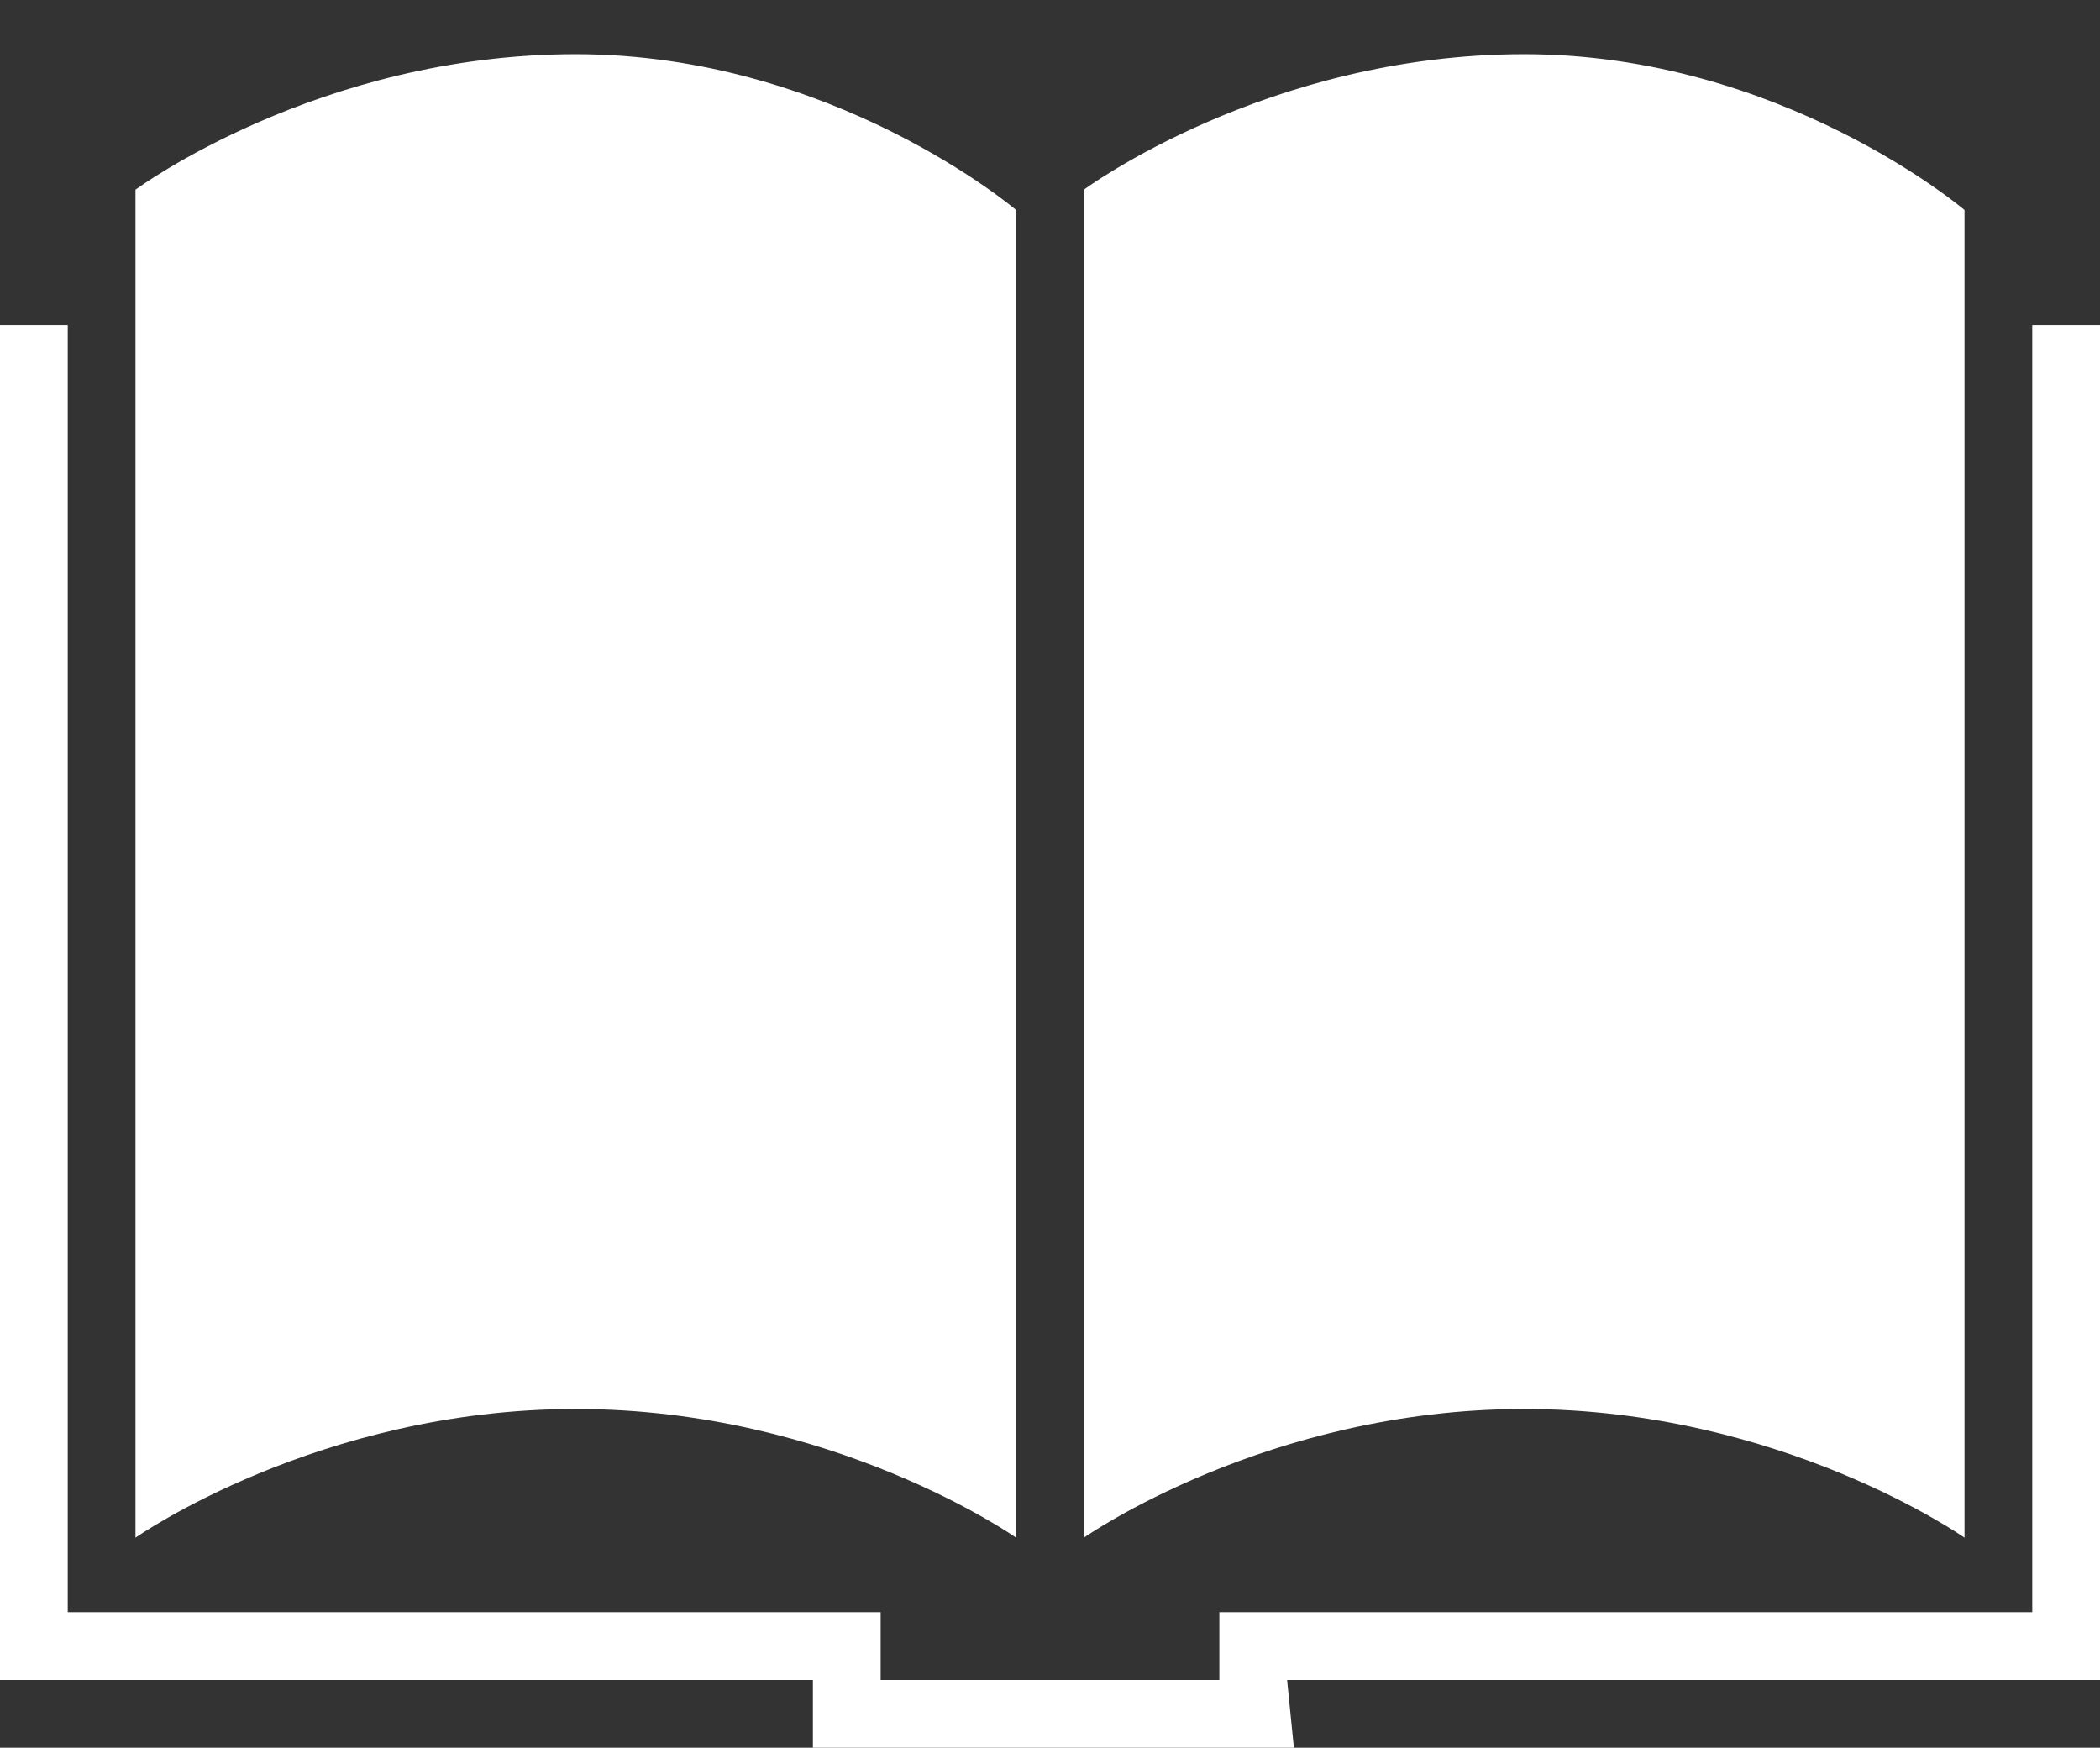 <?xml version="1.0" encoding="utf-8"?>
<!-- Generator: Adobe Illustrator 21.1.0, SVG Export Plug-In . SVG Version: 6.00 Build 0)  -->
<svg version="1.1" id="Layer_1" xmlns="http://www.w3.org/2000/svg" xmlns:xlink="http://www.w3.org/1999/xlink" x="0px" y="0px"
	 viewBox="0 0 31 25.8" style="enable-background:new 0 0 31 25.8;" xml:space="preserve">
<rect x="0" y="0" width="31" height="25.8" fill="#333333" stroke="none"/>
<style type="text/css">
	.st0{fill-rule:evenodd;clip-rule:evenodd;fill:#FFFFFF;}
</style>
<g>
	<g>
		<path class="st0" d="M15,22.7V3.1c0,0-2.7-2.3-6.5-2.3S2,2.8,2,2.8v19.9c0,0,2.7-1.9,6.5-1.9S15,22.7,15,22.7z M29,22.7V3.1
			c0,0-2.7-2.3-6.5-2.3c-3.8,0-6.5,2-6.5,2v19.9c0,0,2.7-1.9,6.5-1.9C26.3,20.8,29,22.7,29,22.7z M31,4.8h-1v19H18v1h-5v-1H1v-19H0
			v20h12v1h7.1l-0.1-1h12V4.8z"/>
	</g>
</g>
</svg>
